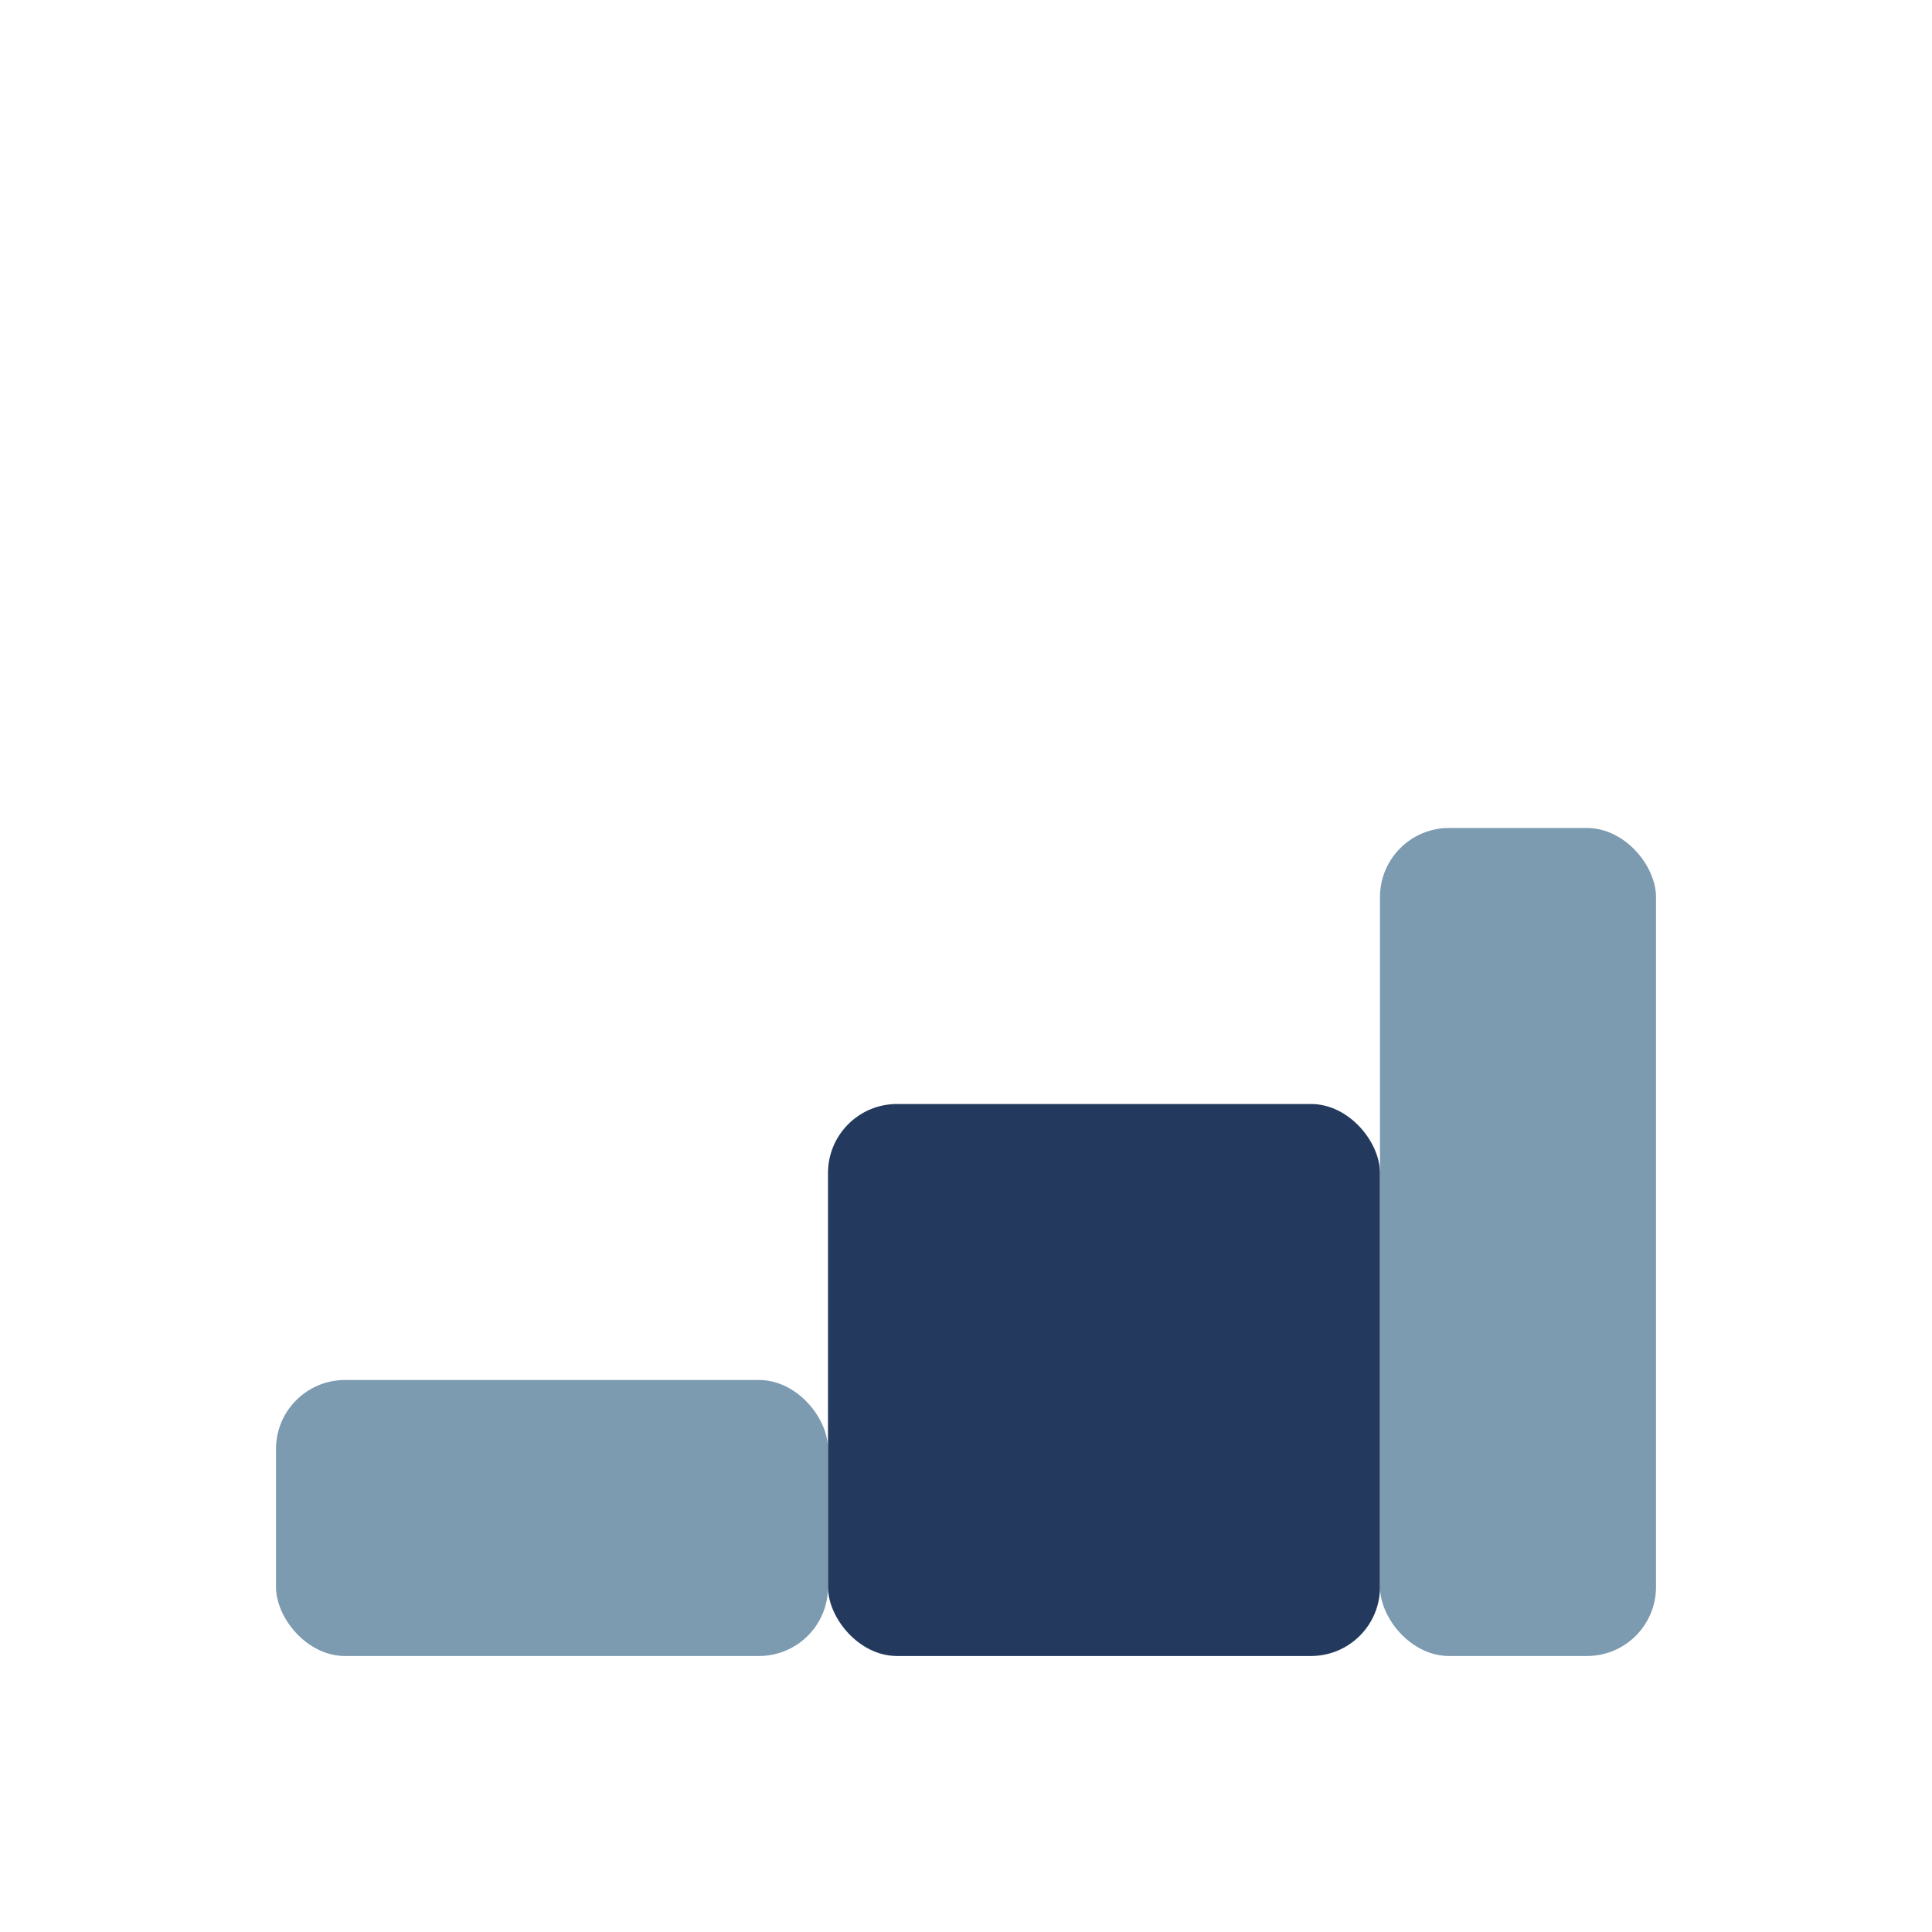 <?xml version="1.0" encoding="UTF-8"?>
<svg xmlns="http://www.w3.org/2000/svg" width="28" height="28" viewBox="0 0 28 28"><rect x="4" y="20" width="8" height="4" rx="1" fill="#7C9AB0"/><rect x="12" y="16" width="8" height="8" rx="1" fill="#23395D"/><rect x="20" y="12" width="4" height="12" rx="1" fill="#7C9AB0"/></svg>